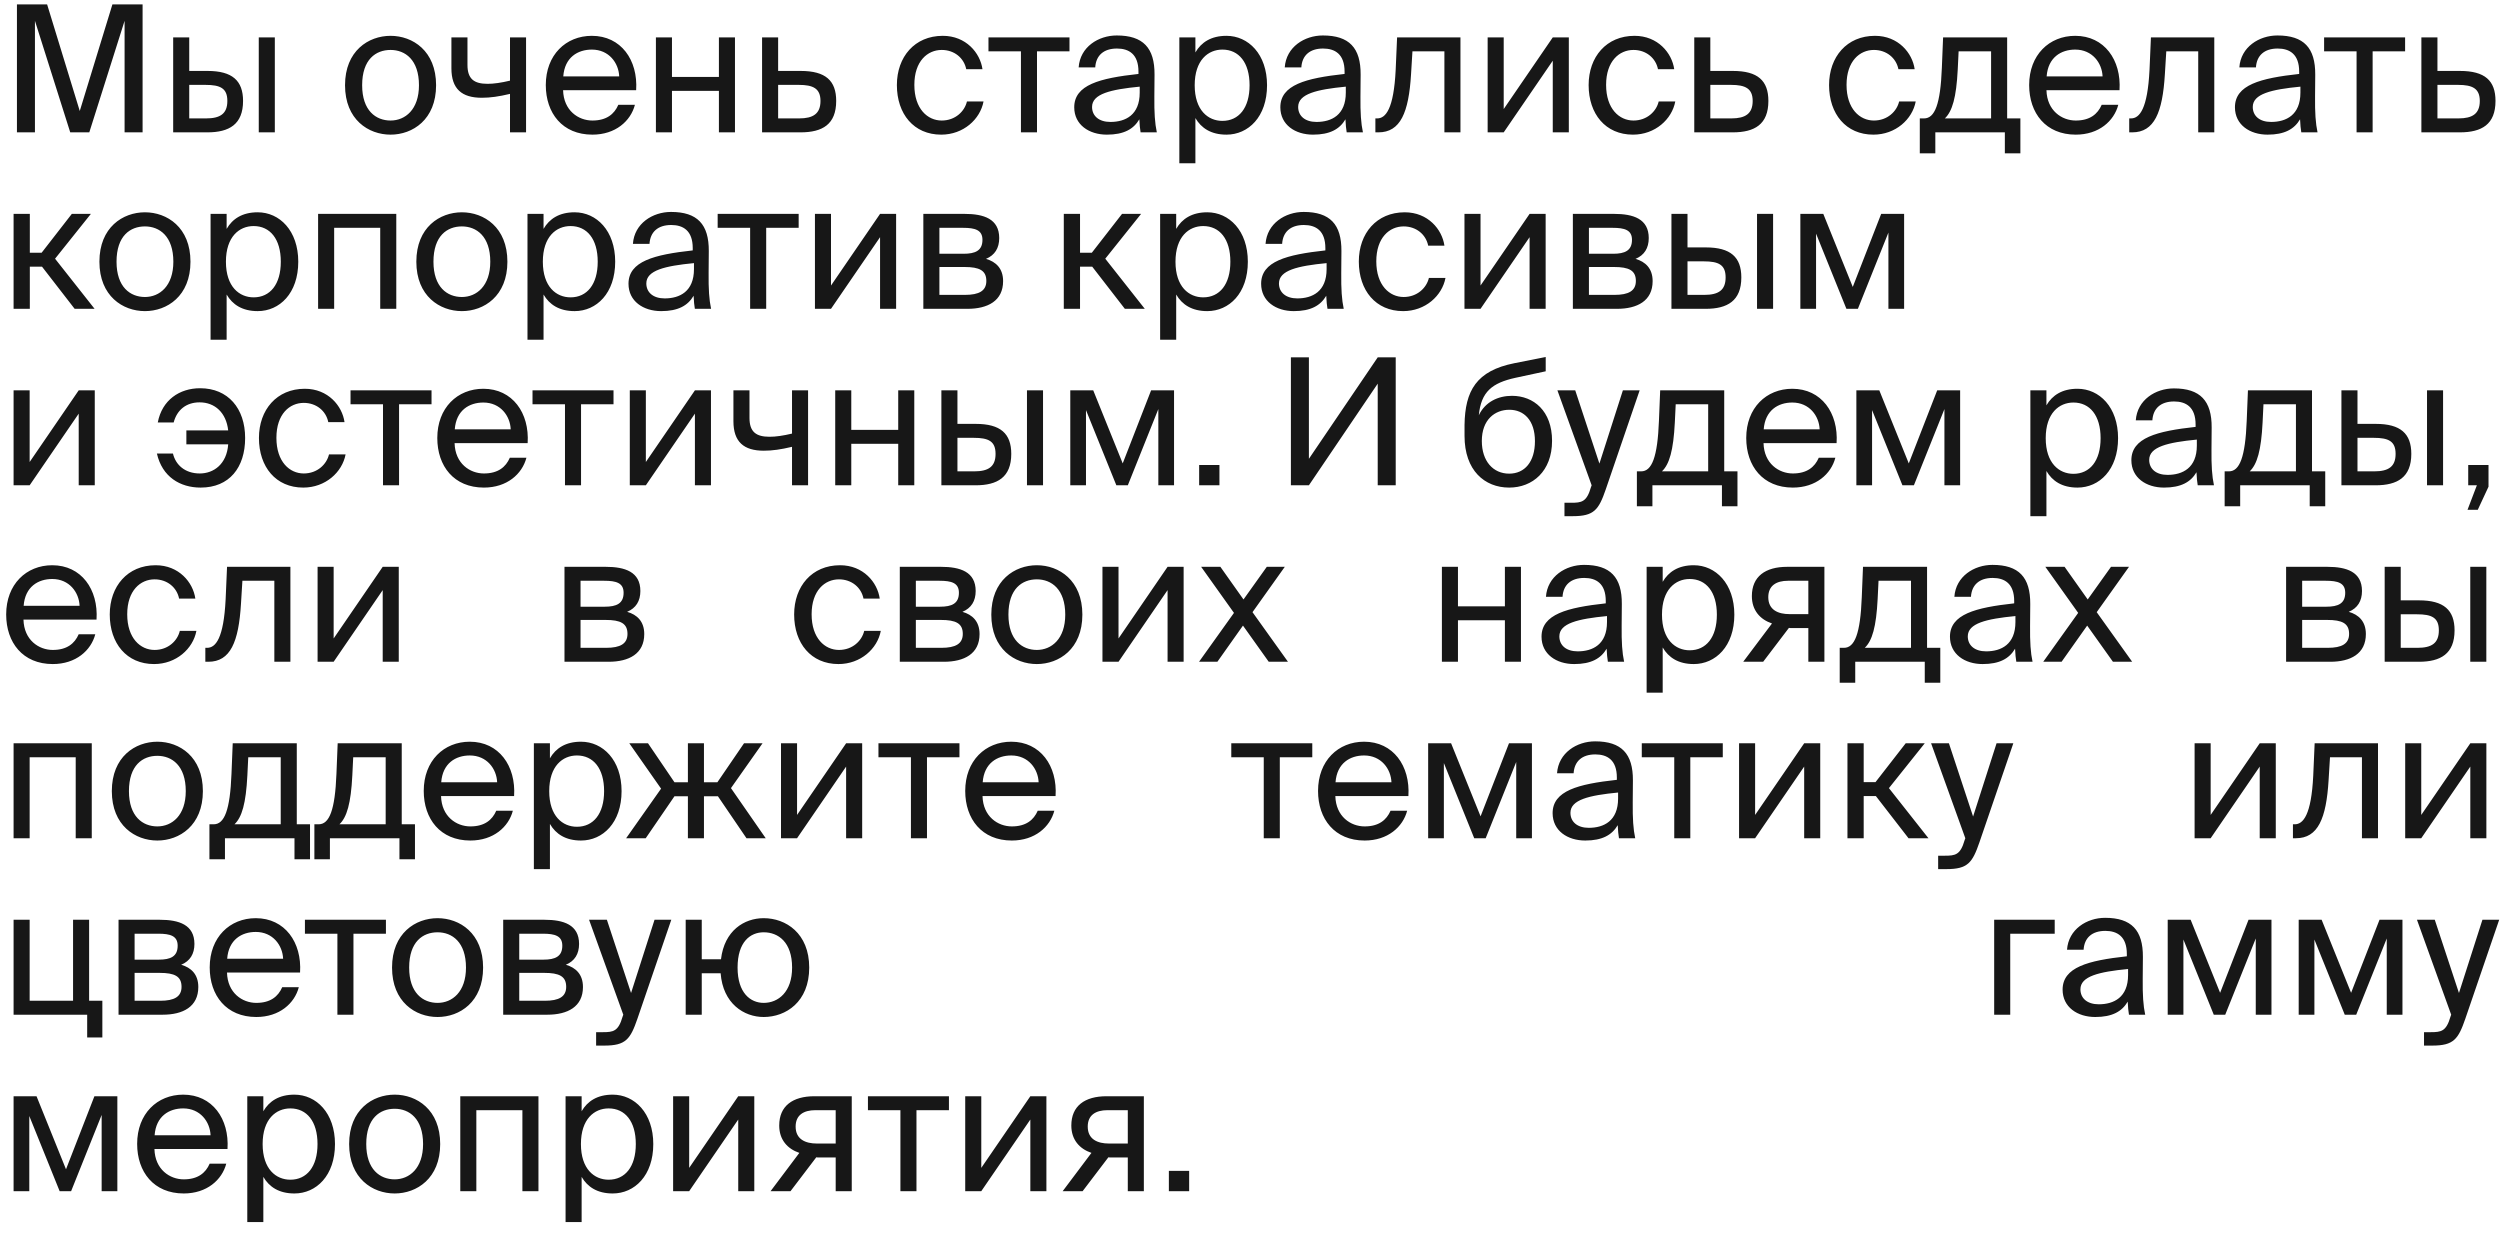 <?xml version="1.0" encoding="UTF-8"?> <svg xmlns="http://www.w3.org/2000/svg" width="170" height="84" viewBox="0 0 170 84" fill="none"><path d="M6.072 9H4.776L2.376 1.416V9H1.152V0.3H3.204L5.424 7.548L7.644 0.3H9.696V9H8.472V1.416L6.072 9ZM14.104 9H11.776V2.544H12.868V4.824H14.116C15.796 4.824 16.528 5.484 16.528 6.864C16.528 8.46 15.58 9 14.104 9ZM12.868 5.772V8.052H14.008C14.968 8.052 15.46 7.74 15.46 6.864C15.46 6 14.98 5.772 13.972 5.772H12.868ZM18.688 9H17.596V2.544H18.688V9ZM24.626 5.796C24.626 7.524 25.562 8.196 26.558 8.196C27.554 8.196 28.49 7.452 28.49 5.796C28.49 4.068 27.554 3.396 26.558 3.396C25.562 3.396 24.626 4.032 24.626 5.796ZM26.558 2.436C28.058 2.436 29.654 3.456 29.654 5.796C29.654 8.136 28.058 9.156 26.558 9.156C25.058 9.156 23.462 8.136 23.462 5.796C23.462 3.456 25.058 2.436 26.558 2.436ZM35.772 9H34.68V6.384C33.924 6.564 33.348 6.648 32.76 6.648C31.404 6.648 30.696 6.048 30.696 4.644V2.544H31.788V4.416C31.788 5.376 32.244 5.7 33.156 5.7C33.576 5.7 34.08 5.628 34.68 5.484V2.544H35.772V9ZM43.258 6.132H38.29C38.326 7.524 39.334 8.196 40.282 8.196C41.242 8.196 41.77 7.764 42.046 7.128H43.174C42.886 8.232 41.854 9.156 40.282 9.156C38.242 9.156 37.114 7.692 37.114 5.784C37.114 3.732 38.482 2.436 40.246 2.436C42.226 2.436 43.39 4.08 43.258 6.132ZM40.246 3.372C39.286 3.372 38.398 3.9 38.302 5.196H42.106C42.07 4.284 41.41 3.372 40.246 3.372ZM49.978 9H48.886V6.18H45.694V9H44.602V2.544H45.694V5.232H48.886V2.544H49.978V9ZM52.913 4.824H54.449C56.141 4.824 56.861 5.484 56.861 6.864C56.861 8.46 55.925 9 54.437 9H51.821V2.544H52.913V4.824ZM52.913 8.052H54.341C55.301 8.052 55.793 7.728 55.793 6.864C55.793 6.012 55.289 5.772 54.317 5.772H52.913V8.052ZM64.108 2.436C65.692 2.436 66.652 3.6 66.808 4.704H65.704C65.548 3.936 64.888 3.396 64.036 3.396C63.076 3.396 62.176 4.152 62.176 5.772C62.176 7.404 63.076 8.196 64.036 8.196C64.96 8.196 65.596 7.572 65.752 6.9H66.88C66.652 8.112 65.512 9.156 64 9.156C62.14 9.156 60.988 7.752 60.988 5.784C60.988 3.864 62.2 2.436 64.108 2.436ZM72.725 3.492H70.516V9H69.424V3.492H67.216V2.544H72.725V3.492ZM77.5 6.3V5.892C75.52 6.084 74.26 6.384 74.26 7.272C74.26 7.884 74.728 8.292 75.508 8.292C76.528 8.292 77.5 7.824 77.5 6.3ZM75.268 9.156C74.056 9.156 73.048 8.484 73.048 7.296C73.048 5.772 74.776 5.316 77.416 5.028V4.872C77.416 3.684 76.768 3.3 75.952 3.3C75.04 3.3 74.524 3.78 74.476 4.584H73.348C73.444 3.192 74.692 2.412 75.94 2.412C77.728 2.412 78.52 3.252 78.508 5.076L78.496 6.564C78.484 7.656 78.532 8.388 78.664 9H77.56C77.524 8.76 77.488 8.496 77.476 8.112C77.08 8.784 76.42 9.156 75.268 9.156ZM80.195 2.544H81.287V3.564C81.683 2.88 82.355 2.436 83.399 2.436C84.887 2.436 86.159 3.684 86.159 5.796C86.159 7.944 84.887 9.156 83.399 9.156C82.355 9.156 81.683 8.712 81.287 8.028V11.1H80.195V2.544ZM81.239 5.796C81.239 7.5 82.151 8.22 83.123 8.22C84.239 8.22 84.971 7.344 84.971 5.796C84.971 4.248 84.239 3.372 83.123 3.372C82.151 3.372 81.239 4.092 81.239 5.796ZM91.515 6.3V5.892C89.535 6.084 88.275 6.384 88.275 7.272C88.275 7.884 88.743 8.292 89.523 8.292C90.543 8.292 91.515 7.824 91.515 6.3ZM89.283 9.156C88.071 9.156 87.063 8.484 87.063 7.296C87.063 5.772 88.791 5.316 91.431 5.028V4.872C91.431 3.684 90.783 3.3 89.967 3.3C89.055 3.3 88.539 3.78 88.491 4.584H87.363C87.459 3.192 88.707 2.412 89.955 2.412C91.743 2.412 92.535 3.252 92.523 5.076L92.511 6.564C92.499 7.656 92.547 8.388 92.679 9H91.575C91.539 8.76 91.503 8.496 91.491 8.112C91.095 8.784 90.435 9.156 89.283 9.156ZM99.311 2.544V9H98.219V3.492H96.046L95.951 5.052C95.794 7.656 95.231 9 93.731 9H93.526V8.052H93.647C94.222 8.052 94.775 7.428 94.906 4.752L95.002 2.544H99.311ZM105.588 9V4.128L102.252 9H101.16V2.544H102.252V7.416L105.588 2.544H106.68V9H105.588ZM111.147 2.436C112.731 2.436 113.691 3.6 113.847 4.704H112.743C112.587 3.936 111.927 3.396 111.075 3.396C110.115 3.396 109.215 4.152 109.215 5.772C109.215 7.404 110.115 8.196 111.075 8.196C111.999 8.196 112.635 7.572 112.791 6.9H113.919C113.691 8.112 112.551 9.156 111.039 9.156C109.179 9.156 108.027 7.752 108.027 5.784C108.027 3.864 109.239 2.436 111.147 2.436ZM116.302 4.824H117.838C119.53 4.824 120.25 5.484 120.25 6.864C120.25 8.46 119.314 9 117.826 9H115.21V2.544H116.302V4.824ZM116.302 8.052H117.73C118.69 8.052 119.182 7.728 119.182 6.864C119.182 6.012 118.678 5.772 117.706 5.772H116.302V8.052ZM127.497 2.436C129.081 2.436 130.041 3.6 130.197 4.704H129.093C128.937 3.936 128.277 3.396 127.425 3.396C126.465 3.396 125.565 4.152 125.565 5.772C125.565 7.404 126.465 8.196 127.425 8.196C128.349 8.196 128.985 7.572 129.141 6.9H130.269C130.041 8.112 128.901 9.156 127.389 9.156C125.529 9.156 124.377 7.752 124.377 5.784C124.377 3.864 125.589 2.436 127.497 2.436ZM137.386 8.052V10.428H136.33V9H131.602V10.428H130.546V8.052H130.834C131.566 8.052 131.95 7.092 132.046 4.62L132.13 2.544H136.486V8.052H137.386ZM135.394 8.052V3.492H133.186L133.126 4.728C133.03 6.636 132.754 7.572 132.25 8.052H135.394ZM144.127 6.132H139.159C139.195 7.524 140.203 8.196 141.151 8.196C142.111 8.196 142.639 7.764 142.915 7.128H144.043C143.755 8.232 142.723 9.156 141.151 9.156C139.111 9.156 137.983 7.692 137.983 5.784C137.983 3.732 139.351 2.436 141.115 2.436C143.095 2.436 144.259 4.08 144.127 6.132ZM141.115 3.372C140.155 3.372 139.267 3.9 139.171 5.196H142.975C142.939 4.284 142.279 3.372 141.115 3.372ZM150.571 2.544V9H149.479V3.492H147.307L147.211 5.052C147.055 7.656 146.491 9 144.991 9H144.787V8.052H144.907C145.483 8.052 146.035 7.428 146.167 4.752L146.263 2.544H150.571ZM156.428 6.3V5.892C154.448 6.084 153.188 6.384 153.188 7.272C153.188 7.884 153.656 8.292 154.436 8.292C155.456 8.292 156.428 7.824 156.428 6.3ZM154.196 9.156C152.984 9.156 151.976 8.484 151.976 7.296C151.976 5.772 153.704 5.316 156.344 5.028V4.872C156.344 3.684 155.696 3.3 154.88 3.3C153.968 3.3 153.452 3.78 153.404 4.584H152.276C152.372 3.192 153.62 2.412 154.868 2.412C156.656 2.412 157.448 3.252 157.436 5.076L157.424 6.564C157.412 7.656 157.46 8.388 157.592 9H156.488C156.452 8.76 156.416 8.496 156.404 8.112C156.008 8.784 155.348 9.156 154.196 9.156ZM163.547 3.492H161.339V9H160.247V3.492H158.039V2.544H163.547V3.492ZM165.746 4.824H167.282C168.974 4.824 169.694 5.484 169.694 6.864C169.694 8.46 168.758 9 167.27 9H164.654V2.544H165.746V4.824ZM165.746 8.052H167.174C168.134 8.052 168.626 7.728 168.626 6.864C168.626 6.012 168.122 5.772 167.15 5.772H165.746V8.052ZM5.076 21L2.856 18.132H2.028V21H0.924V14.544H2.028V17.184H2.832L4.884 14.544H6.18L3.744 17.592L6.432 21H5.076ZM7.924 17.796C7.924 19.524 8.86 20.196 9.856 20.196C10.852 20.196 11.788 19.452 11.788 17.796C11.788 16.068 10.852 15.396 9.856 15.396C8.86 15.396 7.924 16.032 7.924 17.796ZM9.856 14.436C11.356 14.436 12.952 15.456 12.952 17.796C12.952 20.136 11.356 21.156 9.856 21.156C8.356 21.156 6.76 20.136 6.76 17.796C6.76 15.456 8.356 14.436 9.856 14.436ZM14.319 14.544H15.411V15.564C15.806 14.88 16.479 14.436 17.523 14.436C19.011 14.436 20.282 15.684 20.282 17.796C20.282 19.944 19.011 21.156 17.523 21.156C16.479 21.156 15.806 20.712 15.411 20.028V23.1H14.319V14.544ZM15.363 17.796C15.363 19.5 16.274 20.22 17.247 20.22C18.363 20.22 19.095 19.344 19.095 17.796C19.095 16.248 18.363 15.372 17.247 15.372C16.274 15.372 15.363 16.092 15.363 17.796ZM26.947 14.544V21H25.855V15.492H22.723V21H21.631V14.544H26.947ZM29.475 17.796C29.475 19.524 30.411 20.196 31.407 20.196C32.403 20.196 33.339 19.452 33.339 17.796C33.339 16.068 32.403 15.396 31.407 15.396C30.411 15.396 29.475 16.032 29.475 17.796ZM31.407 14.436C32.907 14.436 34.503 15.456 34.503 17.796C34.503 20.136 32.907 21.156 31.407 21.156C29.907 21.156 28.311 20.136 28.311 17.796C28.311 15.456 29.907 14.436 31.407 14.436ZM35.869 14.544H36.961V15.564C37.357 14.88 38.029 14.436 39.073 14.436C40.561 14.436 41.833 15.684 41.833 17.796C41.833 19.944 40.561 21.156 39.073 21.156C38.029 21.156 37.357 20.712 36.961 20.028V23.1H35.869V14.544ZM36.913 17.796C36.913 19.5 37.825 20.22 38.797 20.22C39.913 20.22 40.645 19.344 40.645 17.796C40.645 16.248 39.913 15.372 38.797 15.372C37.825 15.372 36.913 16.092 36.913 17.796ZM47.19 18.3V17.892C45.21 18.084 43.95 18.384 43.95 19.272C43.95 19.884 44.418 20.292 45.198 20.292C46.218 20.292 47.19 19.824 47.19 18.3ZM44.958 21.156C43.746 21.156 42.738 20.484 42.738 19.296C42.738 17.772 44.466 17.316 47.106 17.028V16.872C47.106 15.684 46.458 15.3 45.642 15.3C44.73 15.3 44.214 15.78 44.166 16.584H43.038C43.134 15.192 44.382 14.412 45.63 14.412C47.418 14.412 48.21 15.252 48.198 17.076L48.186 18.564C48.174 19.656 48.222 20.388 48.354 21H47.25C47.214 20.76 47.178 20.496 47.166 20.112C46.77 20.784 46.11 21.156 44.958 21.156ZM54.309 15.492H52.101V21H51.009V15.492H48.801V14.544H54.309V15.492ZM59.844 21V16.128L56.508 21H55.416V14.544H56.508V19.416L59.844 14.544H60.936V21H59.844ZM62.787 14.544H65.595C66.891 14.544 67.947 14.88 67.947 16.188C67.947 16.872 67.647 17.352 67.047 17.604C67.719 17.796 68.211 18.252 68.211 19.116C68.211 20.46 67.167 21 65.787 21H62.787V14.544ZM63.879 17.256H65.523C66.327 17.256 66.807 17.04 66.807 16.308C66.807 15.636 66.303 15.492 65.487 15.492H63.879V17.256ZM63.879 18.156V20.052H65.619C66.579 20.052 67.071 19.776 67.071 19.104C67.071 18.384 66.591 18.156 65.583 18.156H63.879ZM76.49 21L74.27 18.132H73.442V21H72.338V14.544H73.442V17.184H74.246L76.298 14.544H77.594L75.158 17.592L77.846 21H76.49ZM78.889 14.544H79.981V15.564C80.377 14.88 81.049 14.436 82.093 14.436C83.581 14.436 84.853 15.684 84.853 17.796C84.853 19.944 83.581 21.156 82.093 21.156C81.049 21.156 80.377 20.712 79.981 20.028V23.1H78.889V14.544ZM79.933 17.796C79.933 19.5 80.845 20.22 81.817 20.22C82.933 20.22 83.665 19.344 83.665 17.796C83.665 16.248 82.933 15.372 81.817 15.372C80.845 15.372 79.933 16.092 79.933 17.796ZM90.209 18.3V17.892C88.229 18.084 86.969 18.384 86.969 19.272C86.969 19.884 87.437 20.292 88.217 20.292C89.237 20.292 90.209 19.824 90.209 18.3ZM87.977 21.156C86.765 21.156 85.757 20.484 85.757 19.296C85.757 17.772 87.485 17.316 90.125 17.028V16.872C90.125 15.684 89.477 15.3 88.661 15.3C87.749 15.3 87.233 15.78 87.185 16.584H86.057C86.153 15.192 87.401 14.412 88.649 14.412C90.437 14.412 91.229 15.252 91.217 17.076L91.205 18.564C91.193 19.656 91.241 20.388 91.373 21H90.269C90.233 20.76 90.197 20.496 90.185 20.112C89.789 20.784 89.129 21.156 87.977 21.156ZM95.52 14.436C97.105 14.436 98.064 15.6 98.221 16.704H97.117C96.96 15.936 96.3 15.396 95.448 15.396C94.489 15.396 93.588 16.152 93.588 17.772C93.588 19.404 94.489 20.196 95.448 20.196C96.373 20.196 97.008 19.572 97.165 18.9H98.293C98.064 20.112 96.924 21.156 95.412 21.156C93.552 21.156 92.4 19.752 92.4 17.784C92.4 15.864 93.612 14.436 95.52 14.436ZM104.012 21V16.128L100.676 21H99.584V14.544H100.676V19.416L104.012 14.544H105.104V21H104.012ZM106.955 14.544H109.763C111.059 14.544 112.115 14.88 112.115 16.188C112.115 16.872 111.815 17.352 111.215 17.604C111.887 17.796 112.379 18.252 112.379 19.116C112.379 20.46 111.335 21 109.955 21H106.955V14.544ZM108.047 17.256H109.691C110.495 17.256 110.975 17.04 110.975 16.308C110.975 15.636 110.471 15.492 109.655 15.492H108.047V17.256ZM108.047 18.156V20.052H109.787C110.747 20.052 111.239 19.776 111.239 19.104C111.239 18.384 110.759 18.156 109.751 18.156H108.047ZM115.986 21H113.658V14.544H114.75V16.824H115.998C117.678 16.824 118.41 17.484 118.41 18.864C118.41 20.46 117.462 21 115.986 21ZM114.75 17.772V20.052H115.89C116.85 20.052 117.342 19.74 117.342 18.864C117.342 18 116.862 17.772 115.854 17.772H114.75ZM120.57 21H119.478V14.544H120.57V21ZM129.48 14.544V21H128.412V15.816L126.336 21H125.556L123.492 15.888V21H122.424V14.544H123.984L125.988 19.512L127.92 14.544H129.48ZM5.352 33V28.128L2.016 33H0.924V26.544H2.016V31.416L5.352 26.544H6.444V33H5.352ZM10.669 30.84H11.761C11.941 31.608 12.577 32.196 13.585 32.196C14.533 32.196 15.421 31.56 15.517 30.216H12.673V29.268H15.517C15.385 28.068 14.617 27.36 13.573 27.36C12.673 27.36 12.037 27.864 11.809 28.728H10.729C11.017 27.204 12.205 26.4 13.609 26.4C15.505 26.4 16.669 27.768 16.669 29.784C16.669 31.788 15.601 33.156 13.645 33.156C12.241 33.156 11.029 32.424 10.669 30.84ZM20.727 26.436C22.311 26.436 23.271 27.6 23.427 28.704H22.323C22.168 27.936 21.508 27.396 20.655 27.396C19.695 27.396 18.796 28.152 18.796 29.772C18.796 31.404 19.695 32.196 20.655 32.196C21.579 32.196 22.215 31.572 22.372 30.9H23.5C23.271 32.112 22.131 33.156 20.619 33.156C18.759 33.156 17.608 31.752 17.608 29.784C17.608 27.864 18.82 26.436 20.727 26.436ZM29.344 27.492H27.136V33H26.044V27.492H23.836V26.544H29.344V27.492ZM35.88 30.132H30.912C30.948 31.524 31.956 32.196 32.904 32.196C33.864 32.196 34.392 31.764 34.668 31.128H35.796C35.508 32.232 34.476 33.156 32.904 33.156C30.864 33.156 29.736 31.692 29.736 29.784C29.736 27.732 31.104 26.436 32.868 26.436C34.848 26.436 36.012 28.08 35.88 30.132ZM32.868 27.372C31.908 27.372 31.02 27.9 30.924 29.196H34.728C34.692 28.284 34.032 27.372 32.868 27.372ZM41.719 27.492H39.511V33H38.419V27.492H36.211V26.544H41.719V27.492ZM47.254 33V28.128L43.918 33H42.826V26.544H43.918V31.416L47.254 26.544H48.346V33H47.254ZM54.949 33H53.857V30.384C53.101 30.564 52.525 30.648 51.937 30.648C50.581 30.648 49.873 30.048 49.873 28.644V26.544H50.965V28.416C50.965 29.376 51.421 29.7 52.333 29.7C52.753 29.7 53.257 29.628 53.857 29.484V26.544H54.949V33ZM62.171 33H61.079V30.18H57.887V33H56.795V26.544H57.887V29.232H61.079V26.544H62.171V33ZM66.342 33H64.014V26.544H65.106V28.824H66.354C68.034 28.824 68.766 29.484 68.766 30.864C68.766 32.46 67.818 33 66.342 33ZM65.106 29.772V32.052H66.246C67.206 32.052 67.698 31.74 67.698 30.864C67.698 30 67.218 29.772 66.21 29.772H65.106ZM70.926 33H69.834V26.544H70.926V33ZM79.835 26.544V33H78.767V27.816L76.692 33H75.912L73.847 27.888V33H72.779V26.544H74.34L76.344 31.512L78.275 26.544H79.835ZM82.922 33H81.542V31.62H82.922V33ZM93.685 33V26.088L89.005 33H87.781V24.3H89.005V31.2L93.685 24.3H94.909V33H93.685ZM102.816 26.916C104.28 26.916 105.54 27.936 105.54 29.976C105.54 32.052 104.208 33.156 102.624 33.156C100.956 33.156 99.588 31.992 99.588 29.64V28.896C99.624 26.568 100.392 25.212 102.984 24.696L105.108 24.276V25.248L103.044 25.692C101.472 26.04 100.716 26.628 100.56 28.236C100.992 27.336 101.856 26.916 102.816 26.916ZM102.624 32.208C103.68 32.208 104.376 31.404 104.376 30C104.376 28.584 103.632 27.864 102.636 27.864C101.652 27.864 100.764 28.536 100.764 29.988C100.764 31.356 101.532 32.208 102.624 32.208ZM106.384 35.1V34.188H106.828C107.548 34.188 107.896 34.14 108.184 33.132L108.232 33L105.904 26.544H107.116L108.76 31.524L110.356 26.544H111.496L109.192 33.276C108.712 34.668 108.4 35.1 106.948 35.1H106.384ZM118.148 32.052V34.428H117.092V33H112.364V34.428H111.308V32.052H111.596C112.328 32.052 112.712 31.092 112.808 28.62L112.892 26.544H117.247V32.052H118.148ZM116.156 32.052V27.492H113.948L113.888 28.728C113.792 30.636 113.516 31.572 113.012 32.052H116.156ZM124.888 30.132H119.92C119.956 31.524 120.964 32.196 121.912 32.196C122.872 32.196 123.4 31.764 123.676 31.128H124.804C124.516 32.232 123.484 33.156 121.912 33.156C119.872 33.156 118.744 31.692 118.744 29.784C118.744 27.732 120.112 26.436 121.876 26.436C123.856 26.436 125.02 28.08 124.888 30.132ZM121.876 27.372C120.916 27.372 120.028 27.9 119.932 29.196H123.736C123.7 28.284 123.04 27.372 121.876 27.372ZM133.289 26.544V33H132.221V27.816L130.145 33H129.365L127.301 27.888V33H126.233V26.544H127.793L129.797 31.512L131.729 26.544H133.289ZM138.065 26.544H139.157V27.564C139.553 26.88 140.225 26.436 141.269 26.436C142.757 26.436 144.029 27.684 144.029 29.796C144.029 31.944 142.757 33.156 141.269 33.156C140.225 33.156 139.553 32.712 139.157 32.028V35.1H138.065V26.544ZM139.109 29.796C139.109 31.5 140.021 32.22 140.993 32.22C142.109 32.22 142.841 31.344 142.841 29.796C142.841 28.248 142.109 27.372 140.993 27.372C140.021 27.372 139.109 28.092 139.109 29.796ZM149.385 30.3V29.892C147.405 30.084 146.145 30.384 146.145 31.272C146.145 31.884 146.613 32.292 147.393 32.292C148.413 32.292 149.385 31.824 149.385 30.3ZM147.153 33.156C145.941 33.156 144.933 32.484 144.933 31.296C144.933 29.772 146.661 29.316 149.301 29.028V28.872C149.301 27.684 148.653 27.3 147.837 27.3C146.925 27.3 146.409 27.78 146.361 28.584H145.233C145.329 27.192 146.577 26.412 147.825 26.412C149.613 26.412 150.405 27.252 150.393 29.076L150.381 30.564C150.369 31.656 150.417 32.388 150.549 33H149.445C149.409 32.76 149.373 32.496 149.361 32.112C148.965 32.784 148.305 33.156 147.153 33.156ZM158.116 32.052V34.428H157.06V33H152.332V34.428H151.276V32.052H151.564C152.296 32.052 152.68 31.092 152.776 28.62L152.86 26.544H157.216V32.052H158.116ZM156.124 32.052V27.492H153.916L153.856 28.728C153.76 30.636 153.484 31.572 152.98 32.052H156.124ZM161.545 33H159.217V26.544H160.309V28.824H161.557C163.237 28.824 163.969 29.484 163.969 30.864C163.969 32.46 163.021 33 161.545 33ZM160.309 29.772V32.052H161.449C162.409 32.052 162.901 31.74 162.901 30.864C162.901 30 162.421 29.772 161.413 29.772H160.309ZM166.129 33H165.037V26.544H166.129V33ZM167.839 33V31.62H169.219V33.096L168.487 34.668H167.791L168.427 33H167.839ZM6.564 42.132H1.596C1.632 43.524 2.64 44.196 3.588 44.196C4.548 44.196 5.076 43.764 5.352 43.128H6.48C6.192 44.232 5.16 45.156 3.588 45.156C1.548 45.156 0.42 43.692 0.42 41.784C0.42 39.732 1.788 38.436 3.552 38.436C5.532 38.436 6.696 40.08 6.564 42.132ZM3.552 39.372C2.592 39.372 1.704 39.9 1.608 41.196H5.412C5.376 40.284 4.716 39.372 3.552 39.372ZM10.583 38.436C12.167 38.436 13.127 39.6 13.283 40.704H12.179C12.023 39.936 11.363 39.396 10.511 39.396C9.551 39.396 8.651 40.152 8.651 41.772C8.651 43.404 9.551 44.196 10.511 44.196C11.435 44.196 12.071 43.572 12.227 42.9H13.355C13.127 44.112 11.987 45.156 10.475 45.156C8.615 45.156 7.463 43.752 7.463 41.784C7.463 39.864 8.675 38.436 10.583 38.436ZM19.747 38.544V45H18.655V39.492H16.483L16.387 41.052C16.231 43.656 15.667 45 14.167 45H13.963V44.052H14.083C14.659 44.052 15.211 43.428 15.343 40.752L15.439 38.544H19.747ZM26.024 45V40.128L22.688 45H21.596V38.544H22.688V43.416L26.024 38.544H27.116V45H26.024ZM38.385 38.544H41.193C42.489 38.544 43.545 38.88 43.545 40.188C43.545 40.872 43.245 41.352 42.645 41.604C43.317 41.796 43.809 42.252 43.809 43.116C43.809 44.46 42.765 45 41.385 45H38.385V38.544ZM39.477 41.256H41.121C41.925 41.256 42.405 41.04 42.405 40.308C42.405 39.636 41.901 39.492 41.085 39.492H39.477V41.256ZM39.477 42.156V44.052H41.217C42.177 44.052 42.669 43.776 42.669 43.104C42.669 42.384 42.189 42.156 41.181 42.156H39.477ZM57.122 38.436C58.706 38.436 59.666 39.6 59.822 40.704H58.718C58.562 39.936 57.902 39.396 57.05 39.396C56.09 39.396 55.19 40.152 55.19 41.772C55.19 43.404 56.09 44.196 57.05 44.196C57.974 44.196 58.61 43.572 58.766 42.9H59.894C59.666 44.112 58.526 45.156 57.014 45.156C55.154 45.156 54.002 43.752 54.002 41.784C54.002 39.864 55.214 38.436 57.122 38.436ZM61.186 38.544H63.994C65.29 38.544 66.346 38.88 66.346 40.188C66.346 40.872 66.046 41.352 65.446 41.604C66.118 41.796 66.61 42.252 66.61 43.116C66.61 44.46 65.566 45 64.186 45H61.186V38.544ZM62.278 41.256H63.922C64.726 41.256 65.206 41.04 65.206 40.308C65.206 39.636 64.702 39.492 63.886 39.492H62.278V41.256ZM62.278 42.156V44.052H64.018C64.978 44.052 65.47 43.776 65.47 43.104C65.47 42.384 64.99 42.156 63.982 42.156H62.278ZM68.573 41.796C68.573 43.524 69.509 44.196 70.505 44.196C71.501 44.196 72.437 43.452 72.437 41.796C72.437 40.068 71.501 39.396 70.505 39.396C69.509 39.396 68.573 40.032 68.573 41.796ZM70.505 38.436C72.005 38.436 73.601 39.456 73.601 41.796C73.601 44.136 72.005 45.156 70.505 45.156C69.005 45.156 67.409 44.136 67.409 41.796C67.409 39.456 69.005 38.436 70.505 38.436ZM79.395 45V40.128L76.059 45H74.967V38.544H76.059V43.416L79.395 38.544H80.487V45H79.395ZM87.366 38.544L85.17 41.628L87.582 45H86.274L84.522 42.54L82.782 45H81.534L83.91 41.676L81.678 38.544H82.986L84.558 40.764L86.142 38.544H87.366ZM103.425 45H102.333V42.18H99.141V45H98.049V38.544H99.141V41.232H102.333V38.544H103.425V45ZM109.276 42.3V41.892C107.296 42.084 106.036 42.384 106.036 43.272C106.036 43.884 106.504 44.292 107.284 44.292C108.304 44.292 109.276 43.824 109.276 42.3ZM107.044 45.156C105.832 45.156 104.824 44.484 104.824 43.296C104.824 41.772 106.552 41.316 109.192 41.028V40.872C109.192 39.684 108.544 39.3 107.728 39.3C106.816 39.3 106.3 39.78 106.252 40.584H105.124C105.22 39.192 106.468 38.412 107.716 38.412C109.504 38.412 110.296 39.252 110.284 41.076L110.272 42.564C110.26 43.656 110.308 44.388 110.44 45H109.336C109.3 44.76 109.264 44.496 109.252 44.112C108.856 44.784 108.196 45.156 107.044 45.156ZM111.971 38.544H113.063V39.564C113.459 38.88 114.131 38.436 115.175 38.436C116.663 38.436 117.935 39.684 117.935 41.796C117.935 43.944 116.663 45.156 115.175 45.156C114.131 45.156 113.459 44.712 113.063 44.028V47.1H111.971V38.544ZM113.015 41.796C113.015 43.5 113.927 44.22 114.899 44.22C116.015 44.22 116.747 43.344 116.747 41.796C116.747 40.248 116.015 39.372 114.899 39.372C113.927 39.372 113.015 40.092 113.015 41.796ZM124.059 38.544V45H122.967V42.708H121.827C121.767 42.708 121.707 42.708 121.647 42.696L119.895 45H118.539L120.495 42.396C119.679 42.12 119.127 41.496 119.127 40.536C119.127 39.204 120.039 38.544 121.527 38.544H124.059ZM122.967 39.492H121.587C120.783 39.492 120.243 39.828 120.243 40.608C120.243 41.484 120.927 41.76 121.683 41.76H122.967V39.492ZM131.94 44.052V46.428H130.884V45H126.156V46.428H125.1V44.052H125.388C126.12 44.052 126.504 43.092 126.6 40.62L126.684 38.544H131.04V44.052H131.94ZM129.948 44.052V39.492H127.74L127.68 40.728C127.584 42.636 127.308 43.572 126.804 44.052H129.948ZM137.049 42.3V41.892C135.069 42.084 133.809 42.384 133.809 43.272C133.809 43.884 134.277 44.292 135.057 44.292C136.077 44.292 137.049 43.824 137.049 42.3ZM134.817 45.156C133.605 45.156 132.597 44.484 132.597 43.296C132.597 41.772 134.325 41.316 136.965 41.028V40.872C136.965 39.684 136.317 39.3 135.501 39.3C134.589 39.3 134.073 39.78 134.025 40.584H132.897C132.993 39.192 134.241 38.412 135.489 38.412C137.277 38.412 138.069 39.252 138.057 41.076L138.045 42.564C138.033 43.656 138.081 44.388 138.213 45H137.109C137.073 44.76 137.037 44.496 137.025 44.112C136.629 44.784 135.969 45.156 134.817 45.156ZM144.772 38.544L142.576 41.628L144.988 45H143.68L141.928 42.54L140.188 45H138.94L141.316 41.676L139.084 38.544H140.392L141.964 40.764L143.548 38.544H144.772ZM155.455 38.544H158.263C159.559 38.544 160.615 38.88 160.615 40.188C160.615 40.872 160.315 41.352 159.715 41.604C160.387 41.796 160.879 42.252 160.879 43.116C160.879 44.46 159.835 45 158.455 45H155.455V38.544ZM156.547 41.256H158.191C158.995 41.256 159.475 41.04 159.475 40.308C159.475 39.636 158.971 39.492 158.155 39.492H156.547V41.256ZM156.547 42.156V44.052H158.287C159.247 44.052 159.739 43.776 159.739 43.104C159.739 42.384 159.259 42.156 158.251 42.156H156.547ZM164.486 45H162.158V38.544H163.25V40.824H164.498C166.178 40.824 166.91 41.484 166.91 42.864C166.91 44.46 165.962 45 164.486 45ZM163.25 41.772V44.052H164.39C165.35 44.052 165.842 43.74 165.842 42.864C165.842 42 165.362 41.772 164.354 41.772H163.25ZM169.07 45H167.978V38.544H169.07V45ZM6.24 50.544V57H5.148V51.492H2.016V57H0.924V50.544H6.24ZM8.768 53.796C8.768 55.524 9.704 56.196 10.7 56.196C11.696 56.196 12.632 55.452 12.632 53.796C12.632 52.068 11.696 51.396 10.7 51.396C9.704 51.396 8.768 52.032 8.768 53.796ZM10.7 50.436C12.2 50.436 13.796 51.456 13.796 53.796C13.796 56.136 12.2 57.156 10.7 57.156C9.2 57.156 7.604 56.136 7.604 53.796C7.604 51.456 9.2 50.436 10.7 50.436ZM21.081 56.052V58.428H20.025V57H15.297V58.428H14.241V56.052H14.529C15.261 56.052 15.645 55.092 15.741 52.62L15.825 50.544H20.181V56.052H21.081ZM19.089 56.052V51.492H16.881L16.821 52.728C16.725 54.636 16.449 55.572 15.945 56.052H19.089ZM28.218 56.052V58.428H27.162V57H22.434V58.428H21.378V56.052H21.666C22.398 56.052 22.782 55.092 22.878 52.62L22.962 50.544H27.318V56.052H28.218ZM26.226 56.052V51.492H24.018L23.958 52.728C23.862 54.636 23.586 55.572 23.082 56.052H26.226ZM34.959 54.132H29.991C30.026 55.524 31.035 56.196 31.983 56.196C32.943 56.196 33.471 55.764 33.746 55.128H34.874C34.587 56.232 33.554 57.156 31.983 57.156C29.942 57.156 28.814 55.692 28.814 53.784C28.814 51.732 30.183 50.436 31.947 50.436C33.926 50.436 35.09 52.08 34.959 54.132ZM31.947 51.372C30.986 51.372 30.099 51.9 30.003 53.196H33.806C33.77 52.284 33.111 51.372 31.947 51.372ZM36.303 50.544H37.395V51.564C37.791 50.88 38.463 50.436 39.507 50.436C40.995 50.436 42.267 51.684 42.267 53.796C42.267 55.944 40.995 57.156 39.507 57.156C38.463 57.156 37.791 56.712 37.395 56.028V59.1H36.303V50.544ZM37.347 53.796C37.347 55.5 38.259 56.22 39.231 56.22C40.347 56.22 41.079 55.344 41.079 53.796C41.079 52.248 40.347 51.372 39.231 51.372C38.259 51.372 37.347 52.092 37.347 53.796ZM49.705 53.592L52.069 57H50.761L48.817 54.144H47.869V57H46.777V54.144H45.865L43.909 57H42.577L44.953 53.628L42.793 50.544H44.065L45.865 53.196H46.777V50.544H47.869V53.196H48.781L50.593 50.544H51.853L49.705 53.592ZM57.536 57V52.128L54.2 57H53.108V50.544H54.2V55.416L57.536 50.544H58.628V57H57.536ZM65.243 51.492H63.035V57H61.943V51.492H59.735V50.544H65.243V51.492ZM71.779 54.132H66.811C66.847 55.524 67.855 56.196 68.803 56.196C69.763 56.196 70.291 55.764 70.567 55.128H71.695C71.407 56.232 70.375 57.156 68.803 57.156C66.763 57.156 65.635 55.692 65.635 53.784C65.635 51.732 67.003 50.436 68.767 50.436C70.747 50.436 71.911 52.08 71.779 54.132ZM68.767 51.372C67.807 51.372 66.919 51.9 66.823 53.196H70.627C70.591 52.284 69.931 51.372 68.767 51.372ZM89.235 51.492H87.027V57H85.935V51.492H83.727V50.544H89.235V51.492ZM95.771 54.132H90.803C90.839 55.524 91.847 56.196 92.795 56.196C93.755 56.196 94.283 55.764 94.559 55.128H95.687C95.399 56.232 94.367 57.156 92.795 57.156C90.755 57.156 89.627 55.692 89.627 53.784C89.627 51.732 90.995 50.436 92.759 50.436C94.739 50.436 95.903 52.08 95.771 54.132ZM92.759 51.372C91.799 51.372 90.911 51.9 90.815 53.196H94.619C94.583 52.284 93.923 51.372 92.759 51.372ZM104.171 50.544V57H103.103V51.816L101.027 57H100.247L98.183 51.888V57H97.115V50.544H98.675L100.679 55.512L102.611 50.544H104.171ZM110.03 54.3V53.892C108.05 54.084 106.79 54.384 106.79 55.272C106.79 55.884 107.258 56.292 108.038 56.292C109.058 56.292 110.03 55.824 110.03 54.3ZM107.798 57.156C106.586 57.156 105.578 56.484 105.578 55.296C105.578 53.772 107.306 53.316 109.946 53.028V52.872C109.946 51.684 109.298 51.3 108.482 51.3C107.57 51.3 107.054 51.78 107.006 52.584H105.878C105.974 51.192 107.222 50.412 108.47 50.412C110.258 50.412 111.05 51.252 111.038 53.076L111.026 54.564C111.014 55.656 111.062 56.388 111.194 57H110.09C110.054 56.76 110.018 56.496 110.006 56.112C109.61 56.784 108.95 57.156 107.798 57.156ZM117.149 51.492H114.941V57H113.849V51.492H111.641V50.544H117.149V51.492ZM122.684 57V52.128L119.348 57H118.256V50.544H119.348V55.416L122.684 50.544H123.776V57H122.684ZM129.779 57L127.559 54.132H126.731V57H125.627V50.544H126.731V53.184H127.535L129.587 50.544H130.883L128.447 53.592L131.135 57H129.779ZM131.794 59.1V58.188H132.238C132.958 58.188 133.306 58.14 133.594 57.132L133.642 57L131.314 50.544H132.526L134.17 55.524L135.766 50.544H136.906L134.602 57.276C134.122 58.668 133.81 59.1 132.358 59.1H131.794ZM153.661 57V52.128L150.325 57H149.233V50.544H150.325V55.416L153.661 50.544H154.753V57H153.661ZM161.704 50.544V57H160.612V51.492H158.44L158.344 53.052C158.188 55.656 157.624 57 156.124 57H155.92V56.052H156.04C156.616 56.052 157.168 55.428 157.3 52.752L157.396 50.544H161.704ZM167.981 57V52.128L164.645 57H163.553V50.544H164.645V55.416L167.981 50.544H169.073V57H167.981ZM6.06 68.052H6.96V70.548H5.928V69H0.924V62.544H2.016V68.052H4.968V62.544H6.06V68.052ZM8.061 62.544H10.869C12.165 62.544 13.221 62.88 13.221 64.188C13.221 64.872 12.921 65.352 12.321 65.604C12.993 65.796 13.485 66.252 13.485 67.116C13.485 68.46 12.441 69 11.061 69H8.061V62.544ZM9.153 65.256H10.797C11.601 65.256 12.081 65.04 12.081 64.308C12.081 63.636 11.577 63.492 10.761 63.492H9.153V65.256ZM9.153 66.156V68.052H10.893C11.853 68.052 12.345 67.776 12.345 67.104C12.345 66.384 11.865 66.156 10.857 66.156H9.153ZM20.404 66.132H15.436C15.472 67.524 16.48 68.196 17.428 68.196C18.388 68.196 18.916 67.764 19.192 67.128H20.32C20.032 68.232 19 69.156 17.428 69.156C15.388 69.156 14.26 67.692 14.26 65.784C14.26 63.732 15.628 62.436 17.392 62.436C19.372 62.436 20.536 64.08 20.404 66.132ZM17.392 63.372C16.432 63.372 15.544 63.9 15.448 65.196H19.252C19.216 64.284 18.556 63.372 17.392 63.372ZM26.243 63.492H24.035V69H22.943V63.492H20.735V62.544H26.243V63.492ZM27.823 65.796C27.823 67.524 28.759 68.196 29.755 68.196C30.751 68.196 31.687 67.452 31.687 65.796C31.687 64.068 30.751 63.396 29.755 63.396C28.759 63.396 27.823 64.032 27.823 65.796ZM29.755 62.436C31.255 62.436 32.851 63.456 32.851 65.796C32.851 68.136 31.255 69.156 29.755 69.156C28.255 69.156 26.659 68.136 26.659 65.796C26.659 63.456 28.255 62.436 29.755 62.436ZM34.217 62.544H37.025C38.321 62.544 39.377 62.88 39.377 64.188C39.377 64.872 39.077 65.352 38.477 65.604C39.149 65.796 39.641 66.252 39.641 67.116C39.641 68.46 38.597 69 37.217 69H34.217V62.544ZM35.309 65.256H36.953C37.757 65.256 38.237 65.04 38.237 64.308C38.237 63.636 37.733 63.492 36.917 63.492H35.309V65.256ZM35.309 66.156V68.052H37.049C38.009 68.052 38.501 67.776 38.501 67.104C38.501 66.384 38.021 66.156 37.013 66.156H35.309ZM40.536 71.1V70.188H40.98C41.7 70.188 42.048 70.14 42.336 69.132L42.384 69L40.056 62.544H41.268L42.912 67.524L44.508 62.544H45.648L43.344 69.276C42.864 70.668 42.552 71.1 41.1 71.1H40.536ZM51.931 62.436C53.431 62.436 55.027 63.456 55.027 65.796C55.027 68.136 53.431 69.156 51.931 69.156C50.587 69.156 49.159 68.244 49.003 66.18H47.719V69H46.627V62.544H47.719V65.232H49.027C49.255 63.276 50.611 62.436 51.931 62.436ZM51.931 68.196C52.927 68.196 53.863 67.452 53.863 65.796C53.863 64.068 52.927 63.396 51.931 63.396C51.031 63.396 50.155 64.032 50.155 65.796C50.155 67.524 51.031 68.196 51.931 68.196ZM139.72 63.492H136.696V69H135.604V62.544H139.72V63.492ZM144.709 66.3V65.892C142.729 66.084 141.469 66.384 141.469 67.272C141.469 67.884 141.937 68.292 142.717 68.292C143.737 68.292 144.709 67.824 144.709 66.3ZM142.477 69.156C141.265 69.156 140.257 68.484 140.257 67.296C140.257 65.772 141.985 65.316 144.625 65.028V64.872C144.625 63.684 143.977 63.3 143.161 63.3C142.249 63.3 141.733 63.78 141.685 64.584H140.557C140.653 63.192 141.901 62.412 143.149 62.412C144.937 62.412 145.729 63.252 145.717 65.076L145.705 66.564C145.693 67.656 145.741 68.388 145.873 69H144.769C144.733 68.76 144.697 68.496 144.685 68.112C144.289 68.784 143.629 69.156 142.477 69.156ZM154.46 62.544V69H153.392V63.816L151.316 69H150.536L148.472 63.888V69H147.404V62.544H148.964L150.968 67.512L152.9 62.544H154.46ZM163.367 62.544V69H162.299V63.816L160.223 69H159.443L157.379 63.888V69H156.311V62.544H157.871L159.875 67.512L161.807 62.544H163.367ZM164.833 71.1V70.188H165.277C165.997 70.188 166.345 70.14 166.633 69.132L166.681 69L164.353 62.544H165.565L167.209 67.524L168.805 62.544H169.945L167.641 69.276C167.161 70.668 166.849 71.1 165.397 71.1H164.833ZM7.98 74.544V81H6.912V75.816L4.836 81H4.056L1.992 75.888V81H0.924V74.544H2.484L4.488 79.512L6.42 74.544H7.98ZM15.47 78.132H10.502C10.538 79.524 11.546 80.196 12.494 80.196C13.454 80.196 13.982 79.764 14.258 79.128H15.386C15.098 80.232 14.066 81.156 12.494 81.156C10.454 81.156 9.326 79.692 9.326 77.784C9.326 75.732 10.694 74.436 12.458 74.436C14.438 74.436 15.602 76.08 15.47 78.132ZM12.458 75.372C11.498 75.372 10.61 75.9 10.514 77.196H14.318C14.282 76.284 13.622 75.372 12.458 75.372ZM16.815 74.544H17.907V75.564C18.303 74.88 18.975 74.436 20.019 74.436C21.507 74.436 22.779 75.684 22.779 77.796C22.779 79.944 21.507 81.156 20.019 81.156C18.975 81.156 18.303 80.712 17.907 80.028V83.1H16.815V74.544ZM17.859 77.796C17.859 79.5 18.771 80.22 19.743 80.22C20.859 80.22 21.591 79.344 21.591 77.796C21.591 76.248 20.859 75.372 19.743 75.372C18.771 75.372 17.859 76.092 17.859 77.796ZM24.905 77.796C24.905 79.524 25.841 80.196 26.837 80.196C27.833 80.196 28.769 79.452 28.769 77.796C28.769 76.068 27.833 75.396 26.837 75.396C25.841 75.396 24.905 76.032 24.905 77.796ZM26.837 74.436C28.337 74.436 29.933 75.456 29.933 77.796C29.933 80.136 28.337 81.156 26.837 81.156C25.337 81.156 23.741 80.136 23.741 77.796C23.741 75.456 25.337 74.436 26.837 74.436ZM36.615 74.544V81H35.523V75.492H32.391V81H31.299V74.544H36.615ZM38.459 74.544H39.551V75.564C39.947 74.88 40.619 74.436 41.663 74.436C43.151 74.436 44.423 75.684 44.423 77.796C44.423 79.944 43.151 81.156 41.663 81.156C40.619 81.156 39.947 80.712 39.551 80.028V83.1H38.459V74.544ZM39.503 77.796C39.503 79.5 40.415 80.22 41.387 80.22C42.503 80.22 43.235 79.344 43.235 77.796C43.235 76.248 42.503 75.372 41.387 75.372C40.415 75.372 39.503 76.092 39.503 77.796ZM50.2 81V76.128L46.864 81H45.772V74.544H46.864V79.416L50.2 74.544H51.292V81H50.2ZM57.919 74.544V81H56.827V78.708H55.687C55.627 78.708 55.567 78.708 55.507 78.696L53.755 81H52.399L54.355 78.396C53.539 78.12 52.987 77.496 52.987 76.536C52.987 75.204 53.899 74.544 55.387 74.544H57.919ZM56.827 75.492H55.447C54.643 75.492 54.103 75.828 54.103 76.608C54.103 77.484 54.787 77.76 55.543 77.76H56.827V75.492ZM64.528 75.492H62.32V81H61.228V75.492H59.02V74.544H64.528V75.492ZM70.063 81V76.128L66.727 81H65.635V74.544H66.727V79.416L70.063 74.544H71.155V81H70.063ZM77.782 74.544V81H76.69V78.708H75.55C75.49 78.708 75.43 78.708 75.37 78.696L73.618 81H72.262L74.218 78.396C73.402 78.12 72.85 77.496 72.85 76.536C72.85 75.204 73.762 74.544 75.25 74.544H77.782ZM76.69 75.492H75.31C74.506 75.492 73.966 75.828 73.966 76.608C73.966 77.484 74.65 77.76 75.406 77.76H76.69V75.492ZM80.863 81H79.483V79.62H80.863V81Z" fill="#171717"></path></svg> 